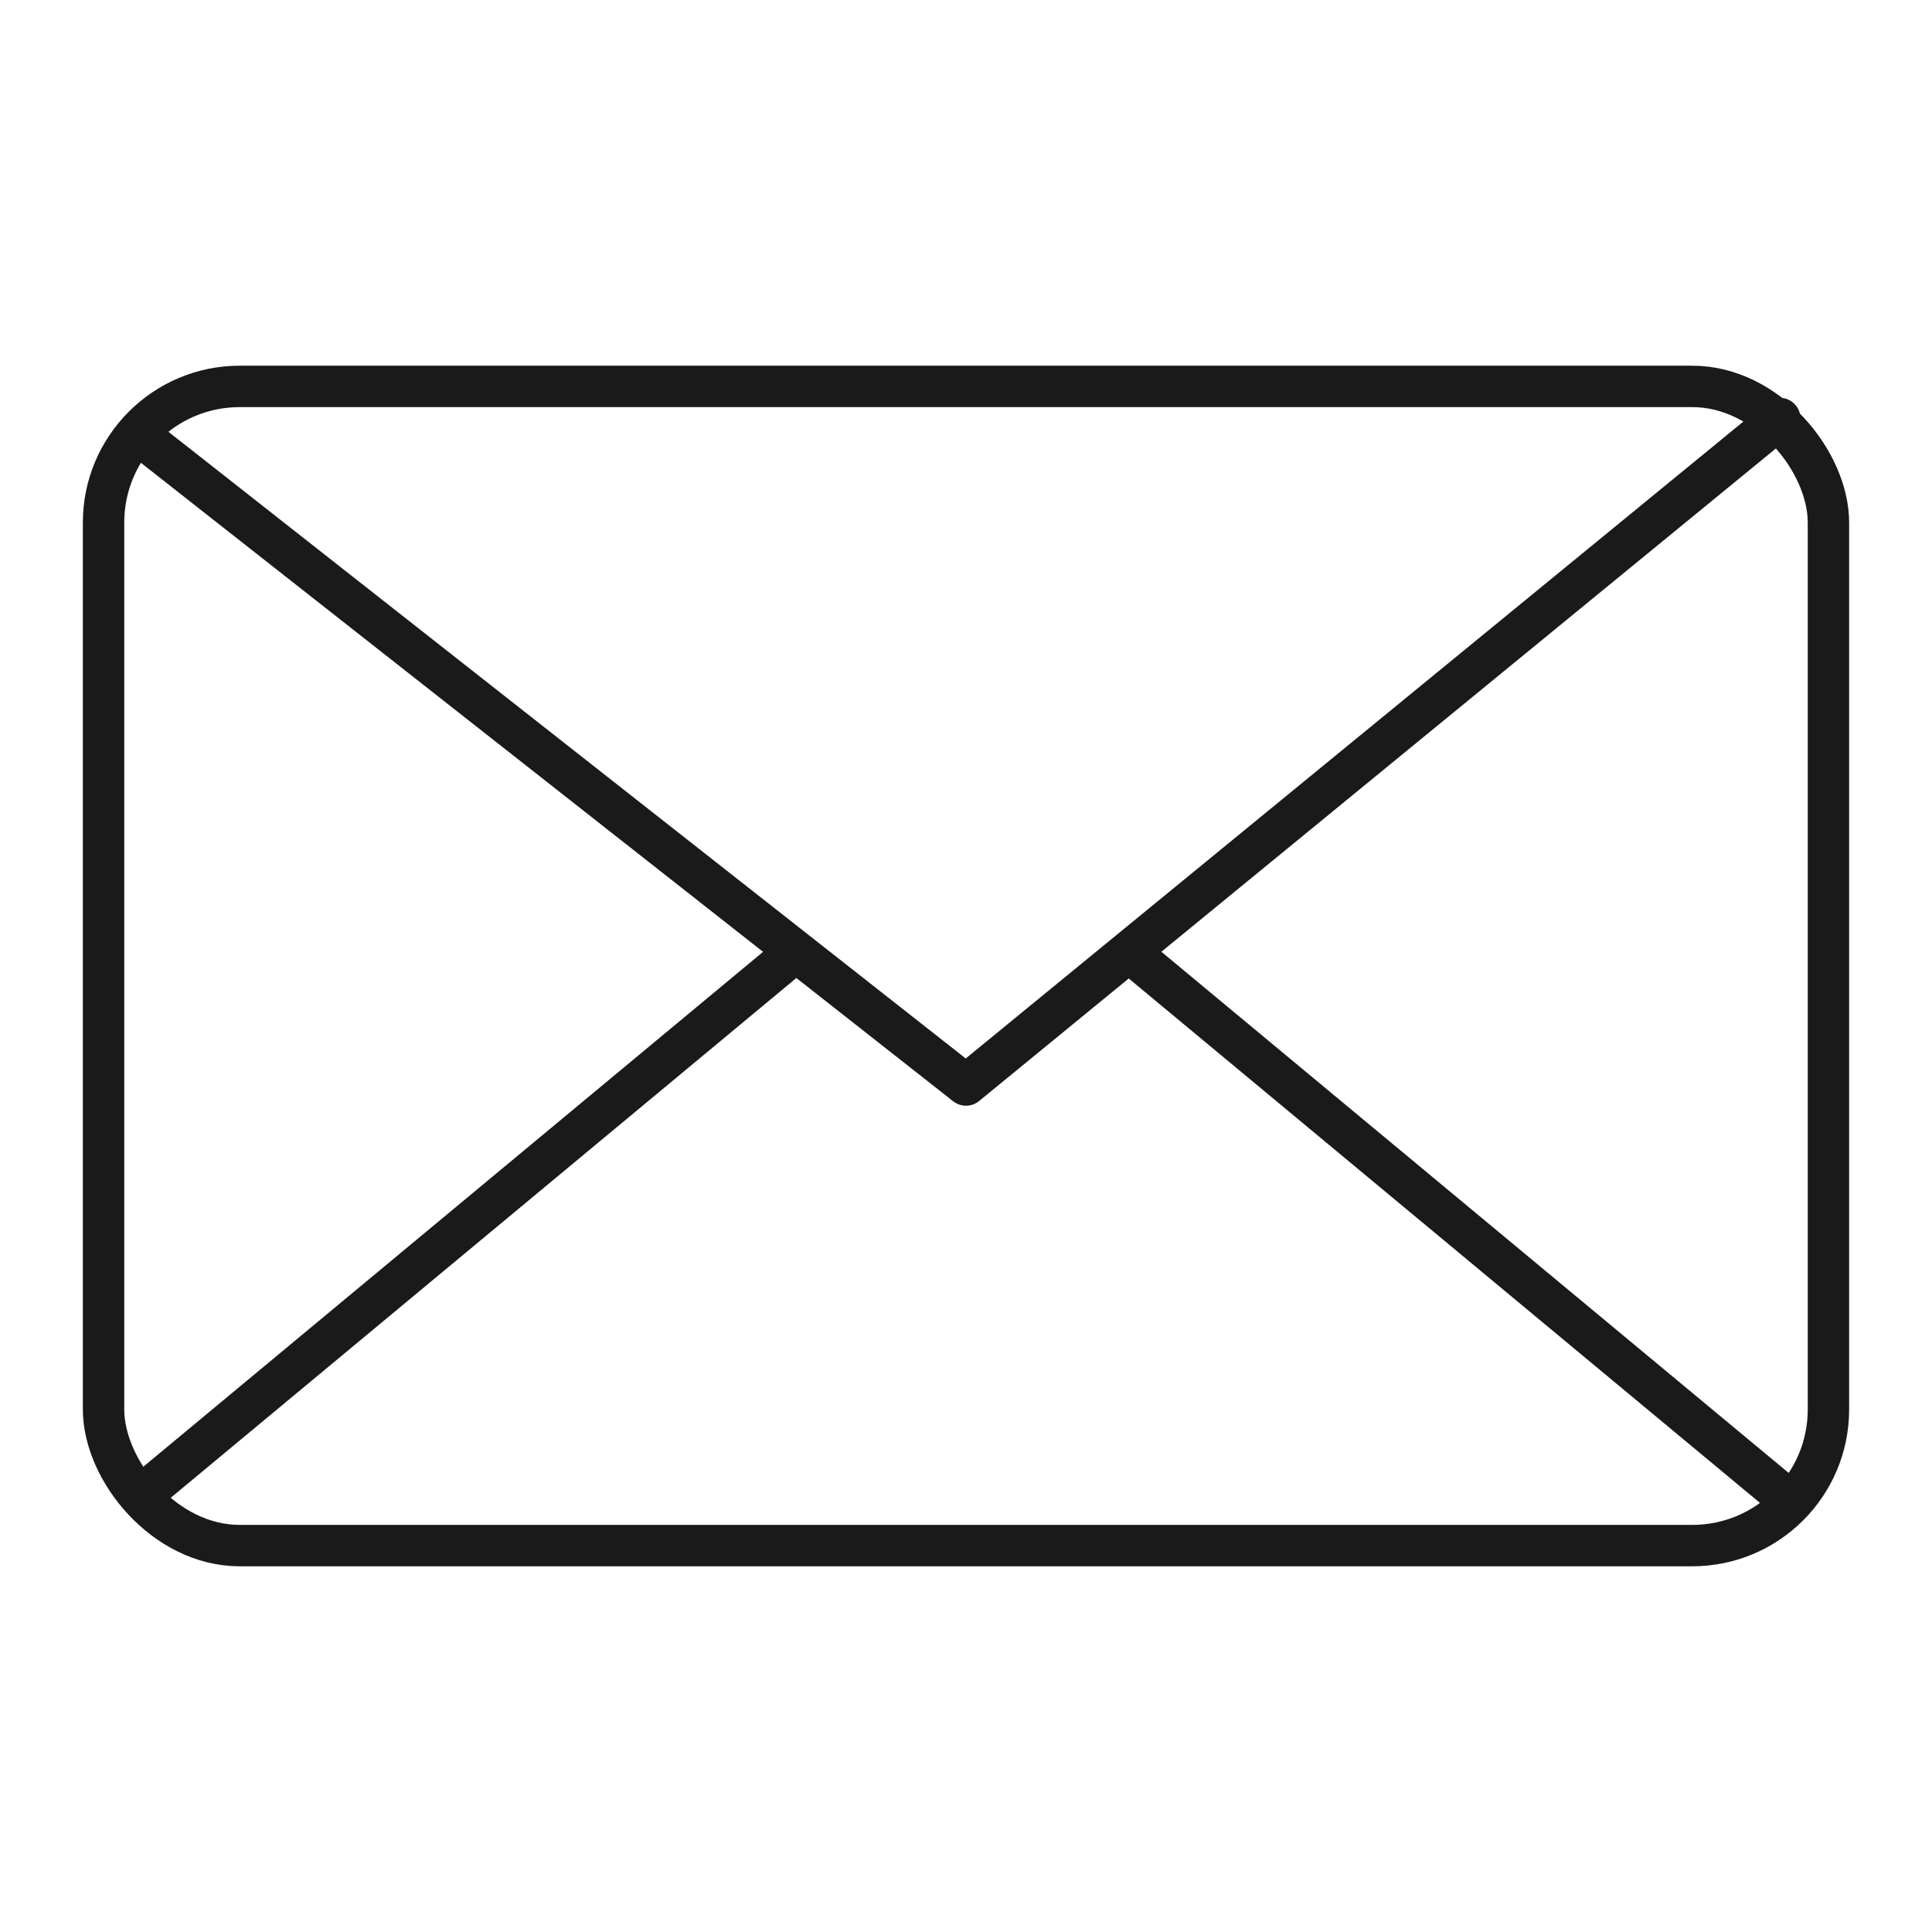 <svg id="图层_1" data-name="图层 1" xmlns="http://www.w3.org/2000/svg" viewBox="0 0 70 70"><defs><style>.cls-1,.cls-2{fill:none;stroke:#1a1a1a;stroke-miterlimit:10;stroke-width:1.5px;}.cls-2{stroke-linecap:round;}</style></defs><title>服务中心-1</title><rect class="cls-1" x="3.752" y="14" width="62.496" height="42" rx="4.935" ry="4.935"/><line class="cls-1" x1="4.673" y1="15.475" x2="35" y2="39.312"/><line class="cls-2" x1="64.485" y1="15.163" x2="35" y2="39.312"/><line class="cls-1" x1="28.81" y1="34.496" x2="4.685" y2="54.539"/><line class="cls-1" x1="40.919" y1="34.496" x2="65.044" y2="54.539"/></svg>